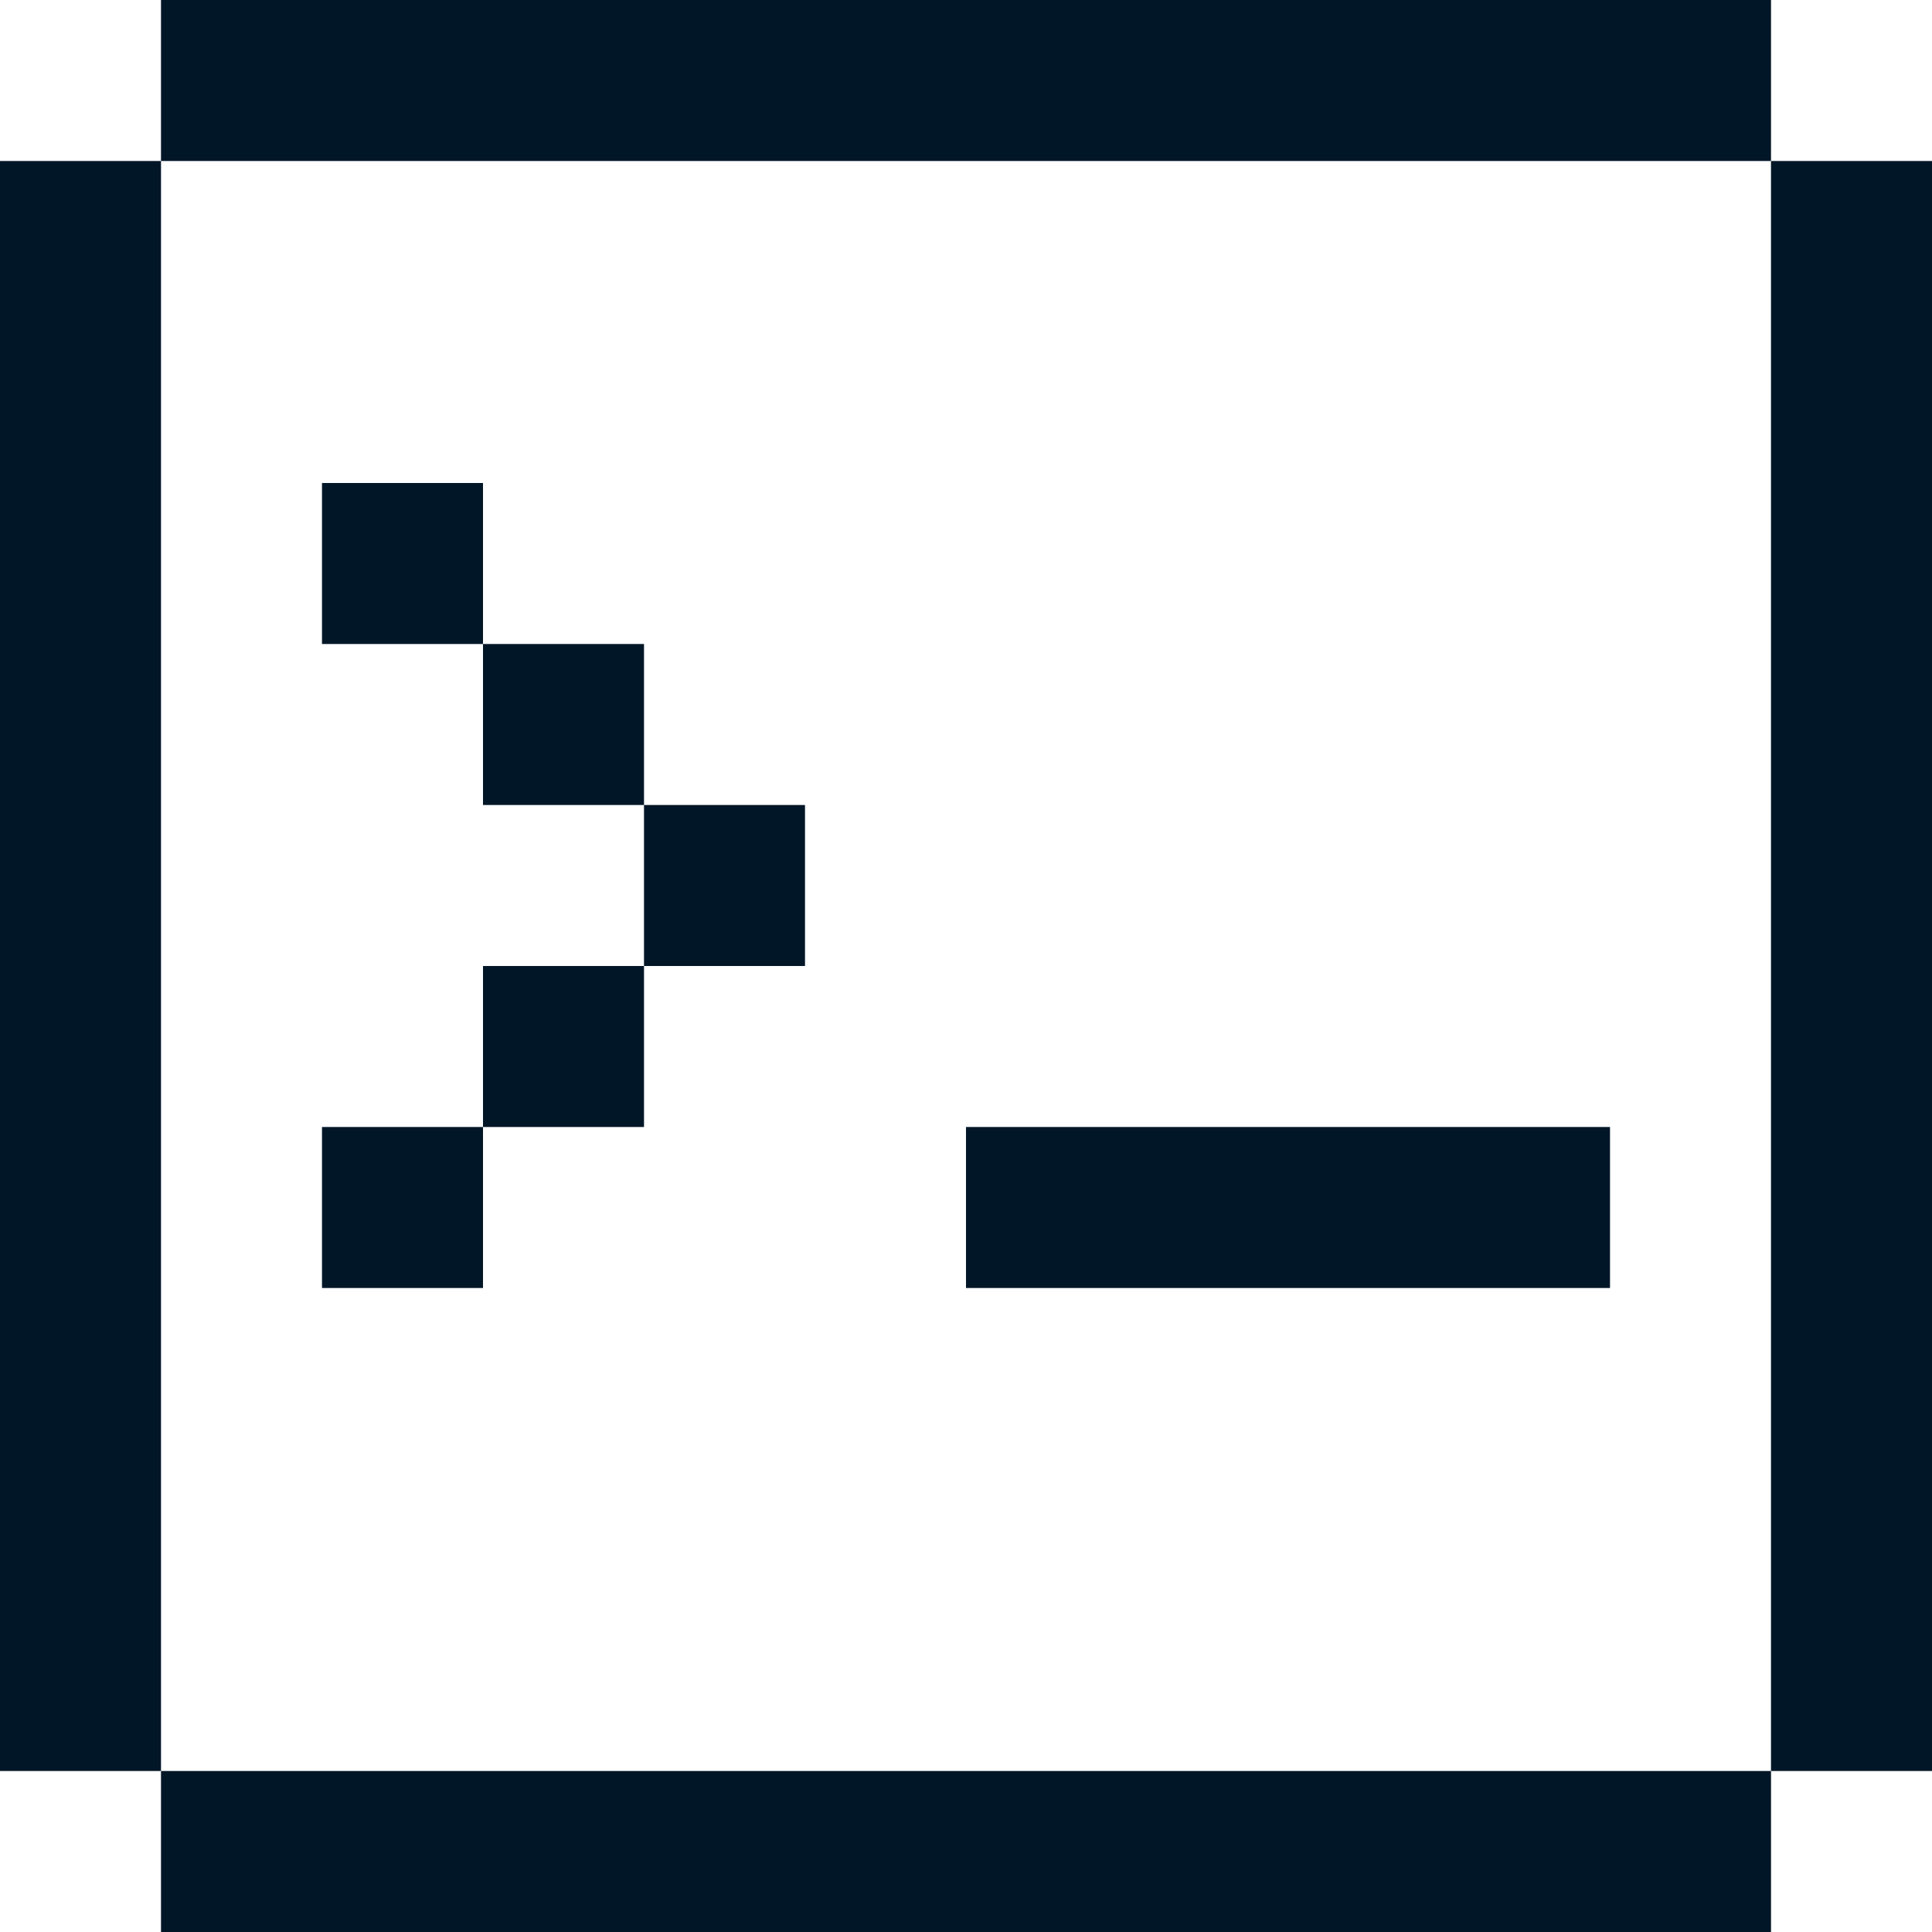 <svg xmlns:xlink="http://www.w3.org/1999/xlink" width="12" height="12" viewBox="0 0 12 12" fill="none" xmlns="http://www.w3.org/2000/svg"><path fill-rule="evenodd" clip-rule="evenodd" d="M11 0H1V1H0V11H1V12H11V11H12V1H11V0ZM11 1V11H1V1H11ZM6 7H10V8H6V7ZM3 7H2V8H3V7ZM4 6V7H3V6H4ZM4 5V6H5V5H4ZM3 4H4V5H3V4ZM3 4V3H2V4H3Z" fill="#011627"></path></svg>